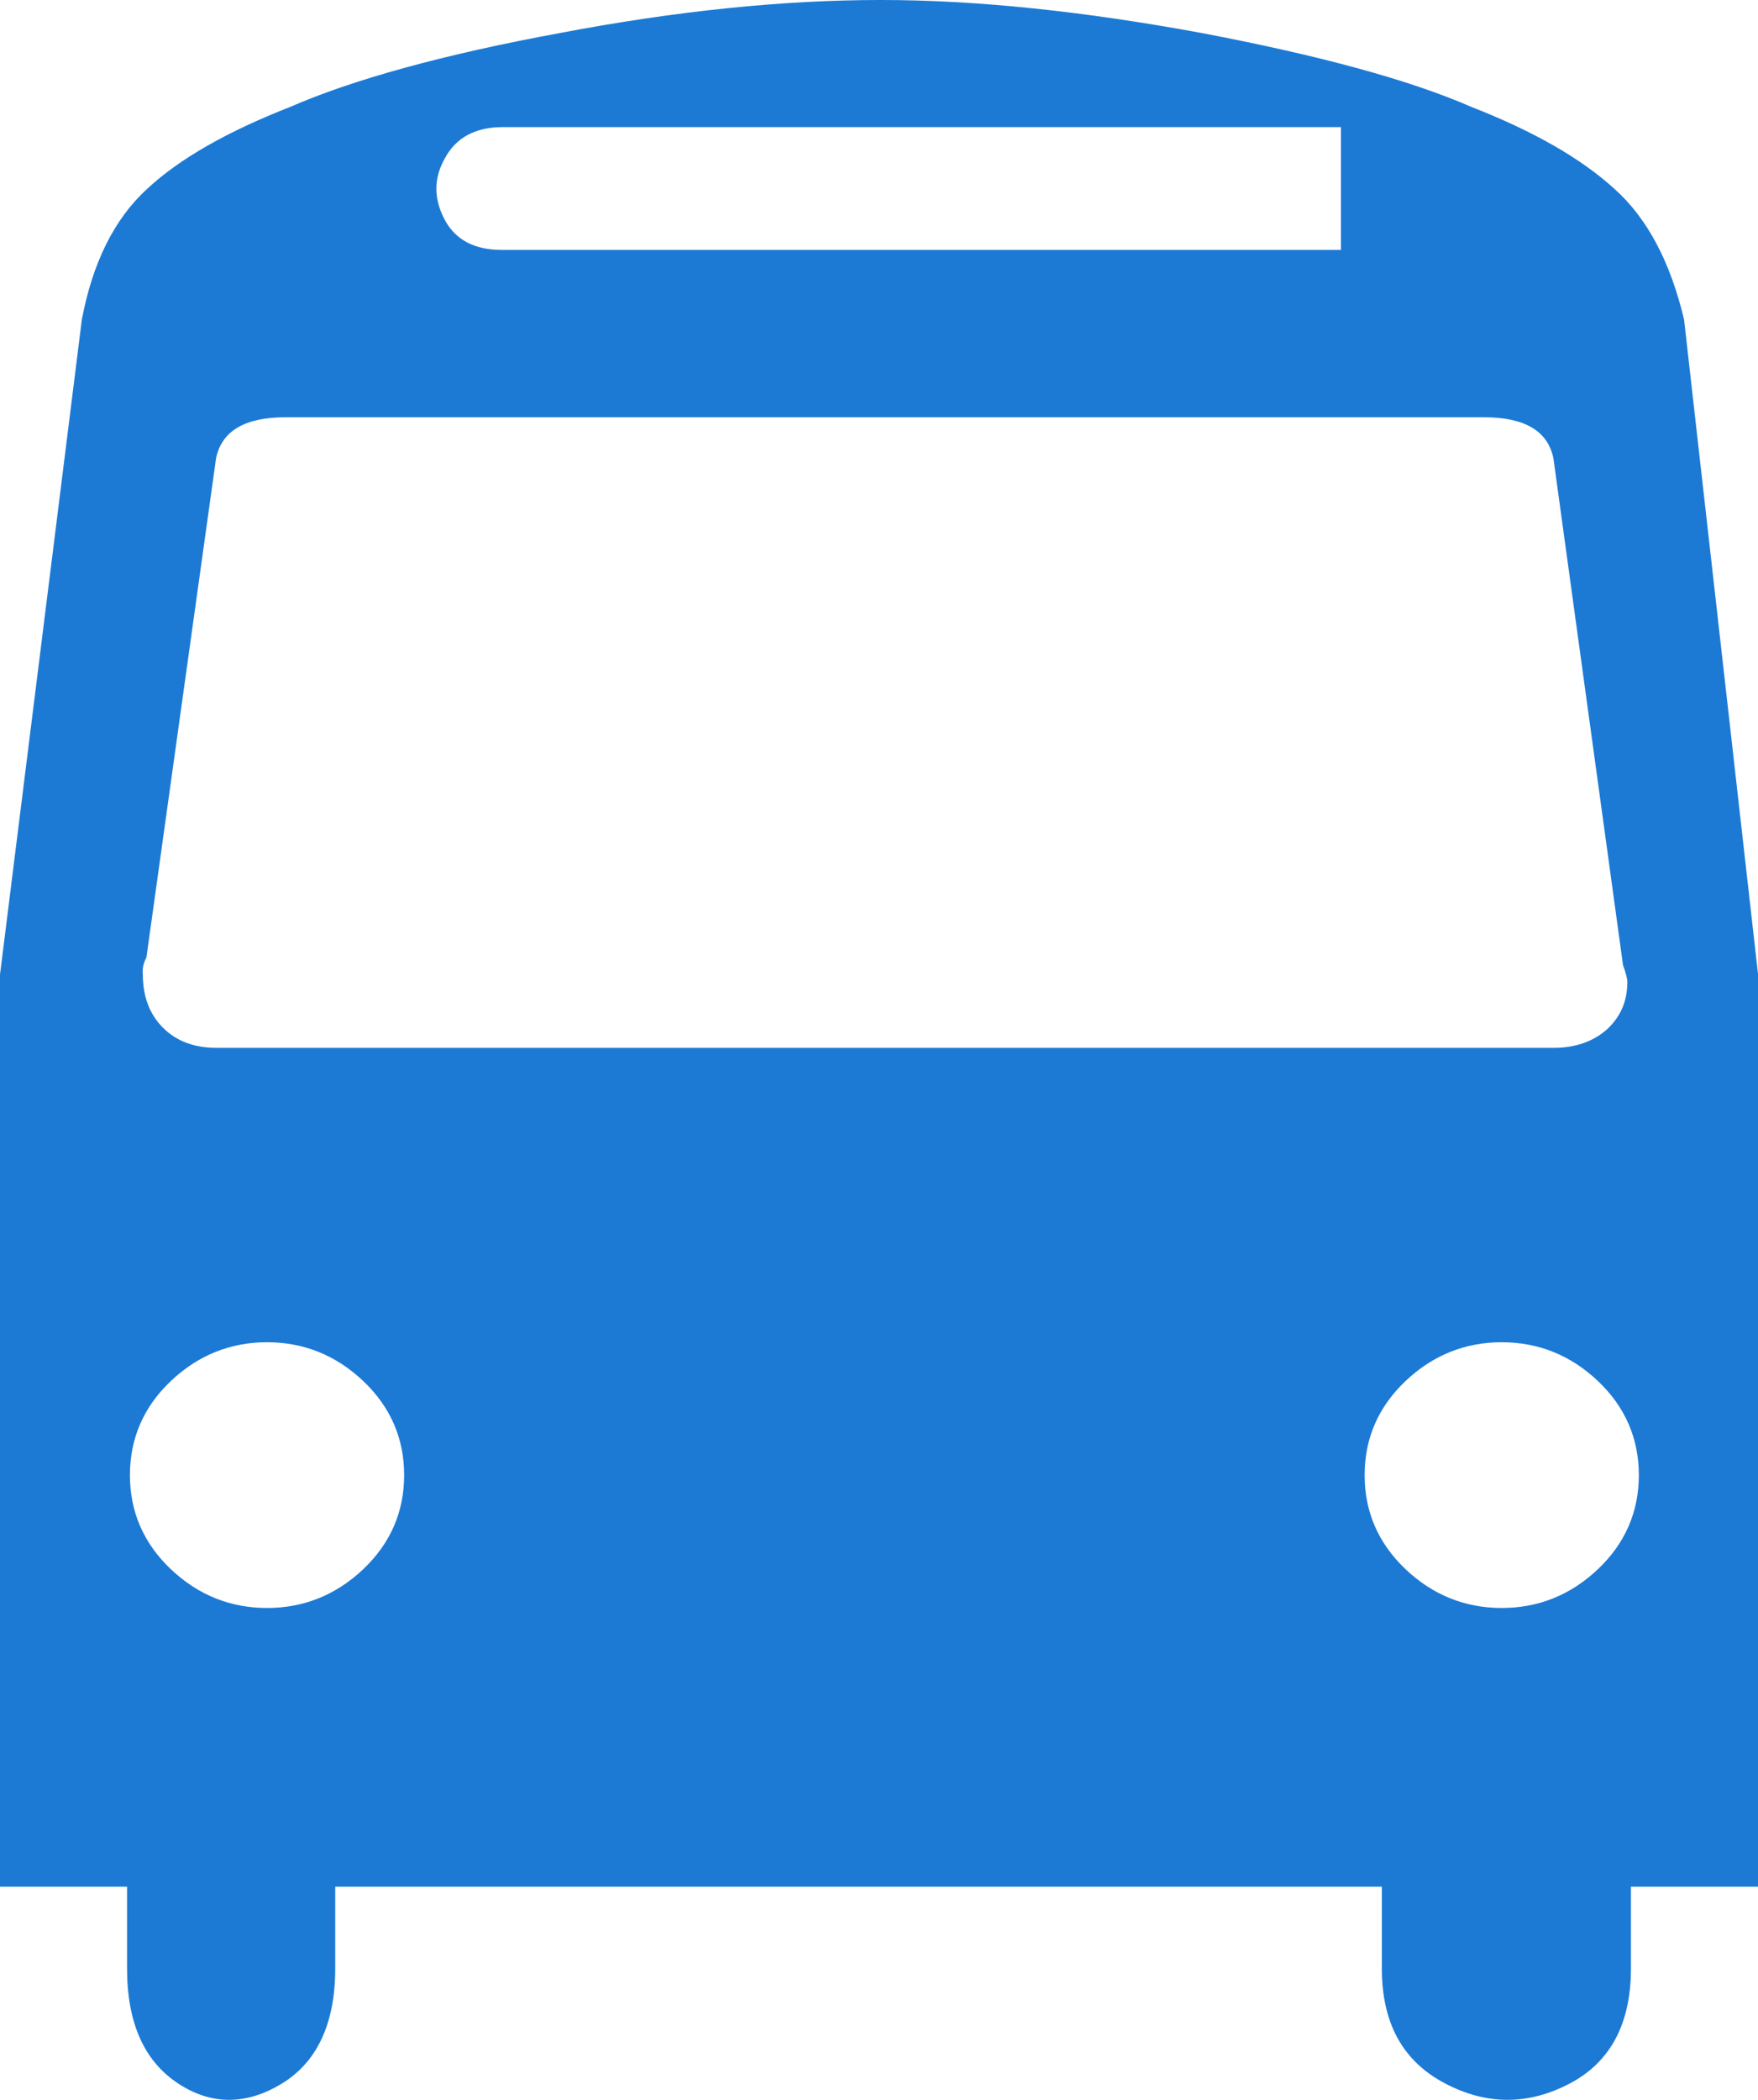 <svg xmlns="http://www.w3.org/2000/svg" width="244.648" height="292.088" viewBox="175.426 274.8 244.648 292.088" xmlns:v="https://vecta.io/nano"><path fill="#1c7ad5" d="M409.785 319.254c-1.898-7.991-5.096-14.085-9.69-18.181-4.595-4.196-11.188-7.992-19.88-11.389-8.691-3.796-21.277-7.192-37.561-10.29-16.283-2.996-31.168-4.595-44.654-4.595s-28.371 1.499-44.654 4.595c-16.283 2.998-28.871 6.494-37.562 10.29-8.69 3.396-15.384 7.192-19.88 11.389-4.596 4.195-7.592 10.289-9.09 18.181l-11.389 91.106v126.87h17.682v11.389c0 7.592 2.397 12.887 7.093 15.983s9.591 2.997 14.485 0 7.393-8.392 7.393-15.983V537.23h145.65v11.389c0 7.592 2.896 12.887 8.791 15.983s11.688 2.997 17.382 0 8.491-8.392 8.491-15.983V537.23h17.682V410.26l-10.289-91.006zm-172.424-22.477c1.499-2.797 4.196-4.295 7.992-4.295h116.681v17.082h-116.78c-3.796 0-6.493-1.398-7.992-4.296s-1.498-5.694.099-8.491zm-41.556 111.186l9.689-69.429c.8-3.796 3.996-5.694 9.69-5.694h166.729c5.693 0 8.891 1.898 9.689 5.694l9.689 70.528c.4 1.099.6 1.897.6 2.297 0 2.697-.898 4.795-2.797 6.594-1.898 1.698-4.396 2.597-7.393 2.597H205.494c-2.996 0-5.494-.898-7.392-2.797s-2.798-4.396-2.798-7.393c-.099-.898.101-1.597.501-2.397zm30.169 85.113c-3.796 3.596-8.292 5.394-13.386 5.394s-9.591-1.798-13.387-5.394-5.694-7.992-5.694-13.087 1.898-9.49 5.694-13.087 8.291-5.395 13.387-5.395 9.59 1.799 13.386 5.395 5.694 7.992 5.694 13.087-1.898 9.49-5.694 13.087zm171.823 0c-3.796 3.596-8.291 5.394-13.386 5.394s-9.591-1.798-13.387-5.394-5.694-7.992-5.694-13.087 1.898-9.49 5.694-13.087 8.292-5.395 13.387-5.395 9.59 1.799 13.386 5.395 5.694 7.992 5.694 13.087-1.897 9.49-5.694 13.087z"/></svg>